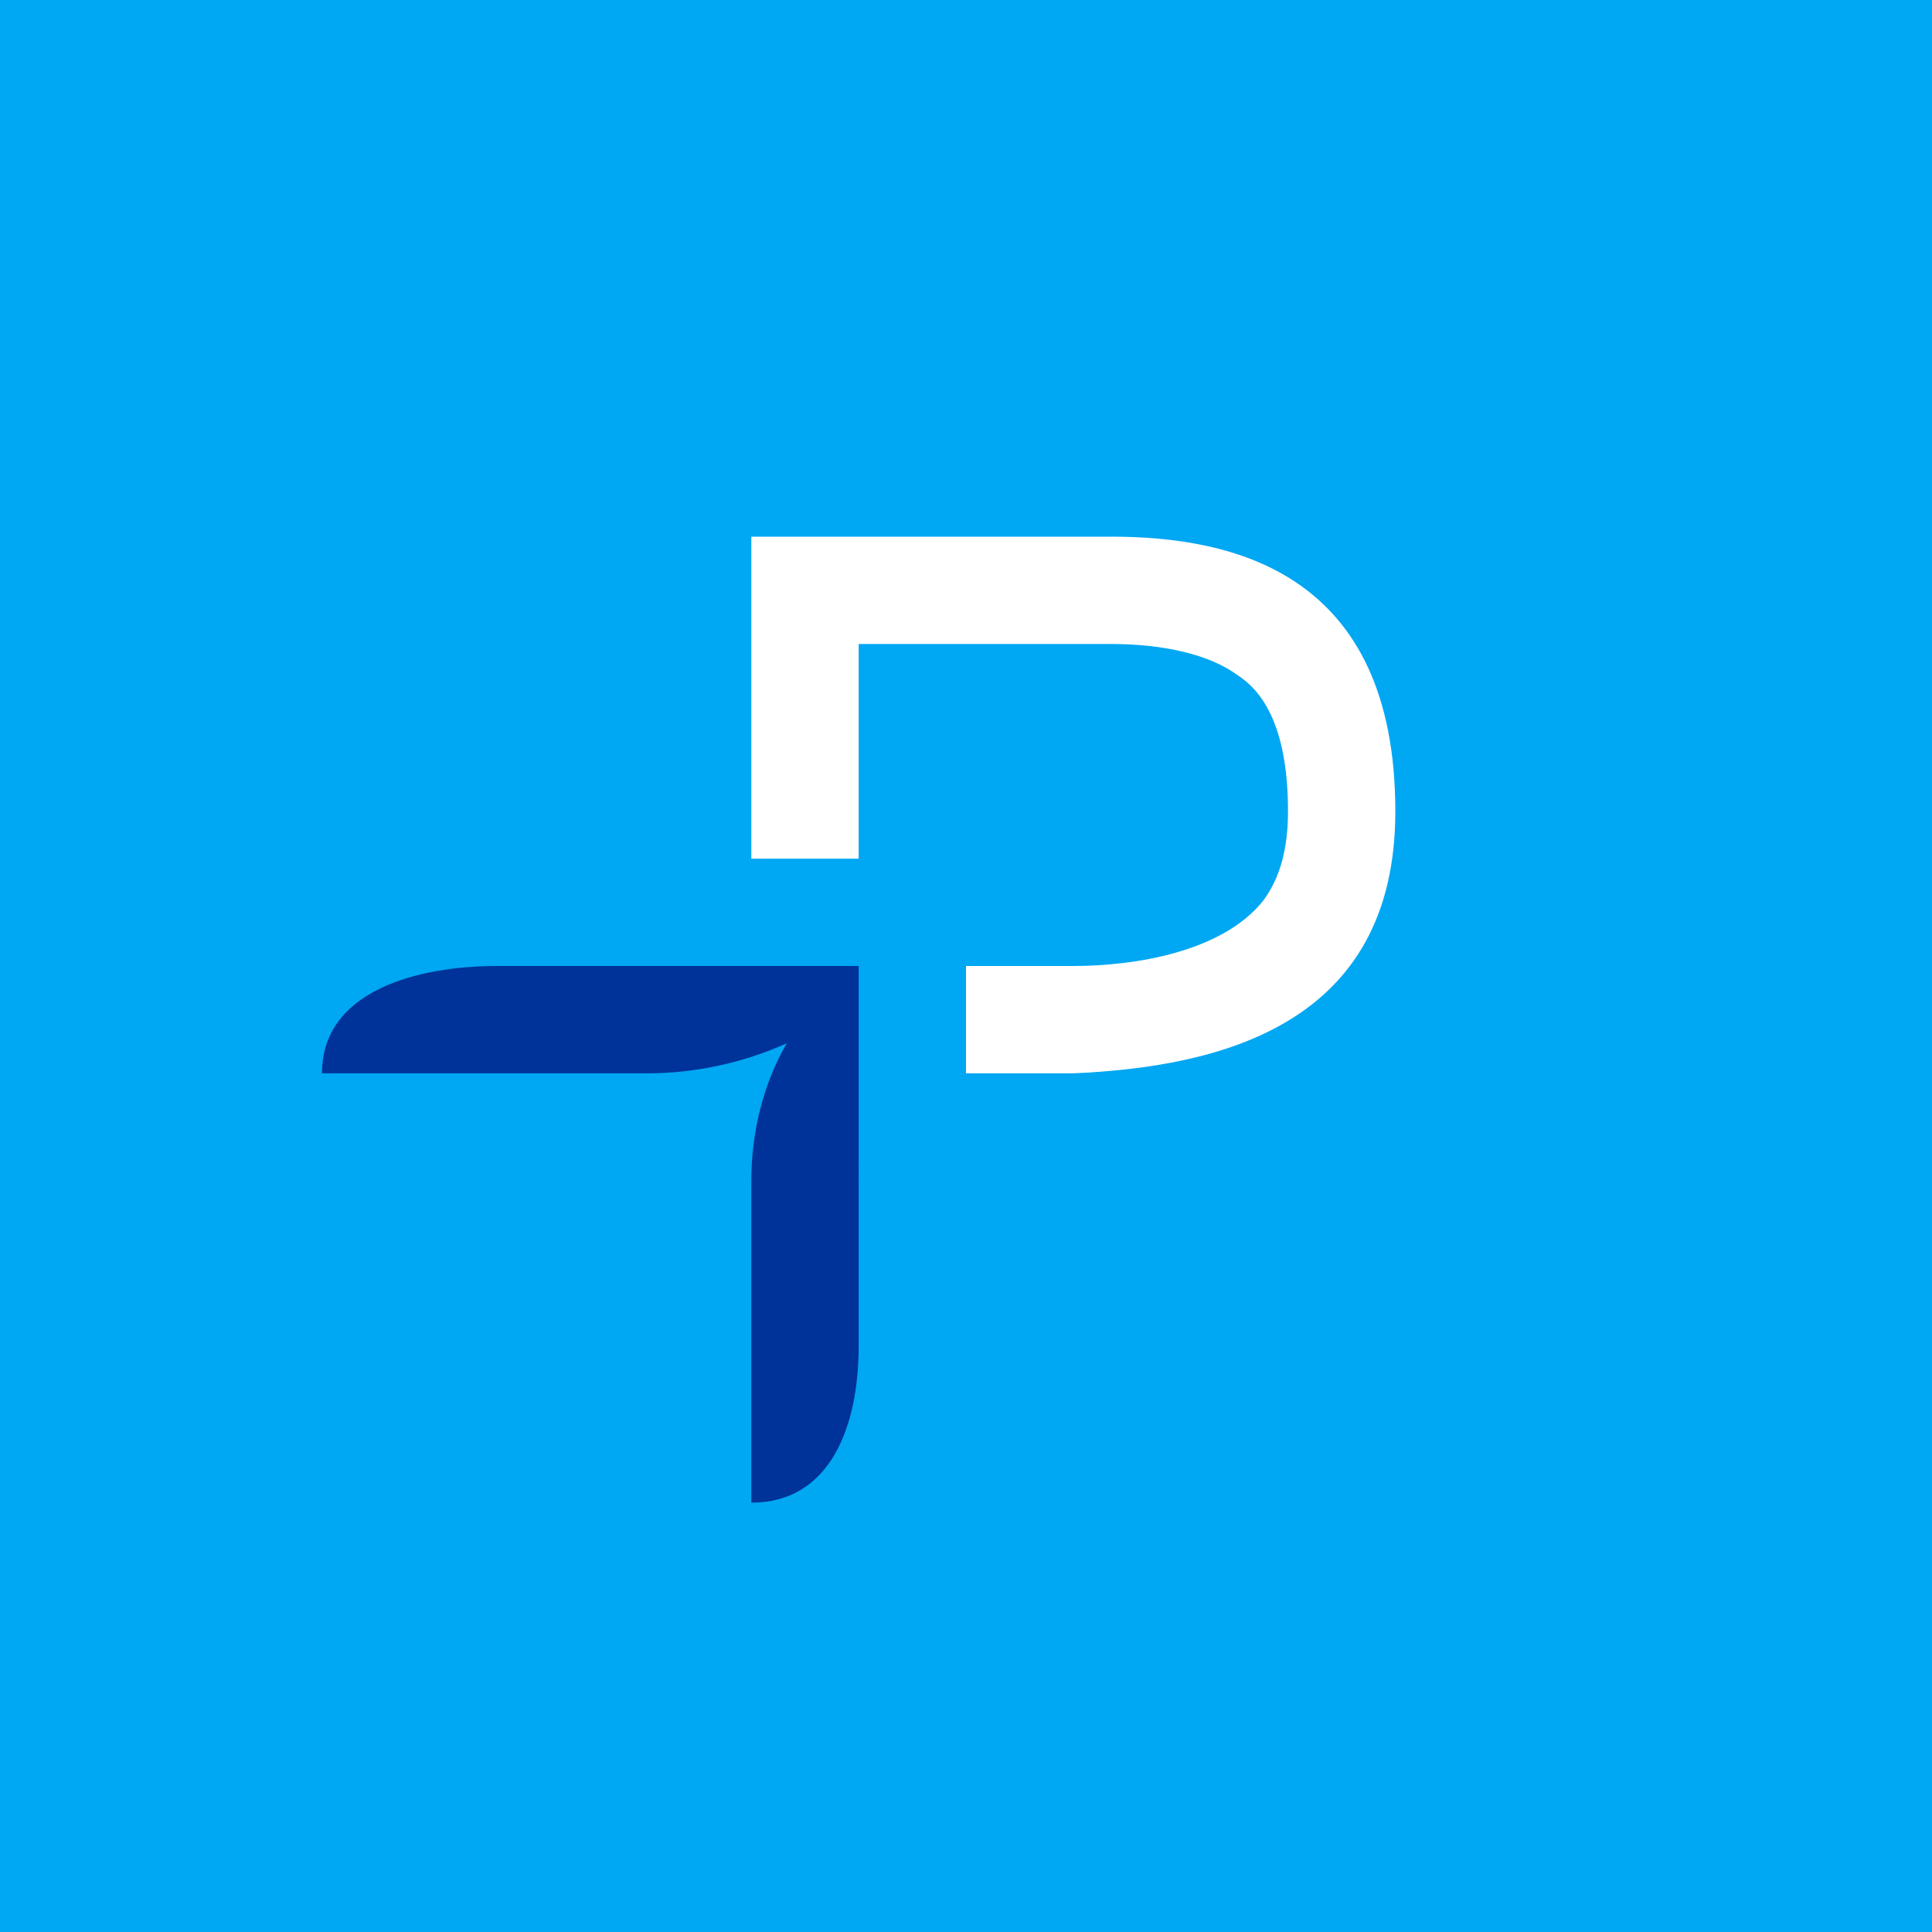 <!-- by TradingView --><svg width="18" height="18" viewBox="0 0 18 18" xmlns="http://www.w3.org/2000/svg"><path fill="#00A7F3" d="M0 0h18v18H0z"/><path d="M8 8V6h2.35c.5 0 .92.1 1.18.29.2.13.47.43.47 1.27 0 .44-.12.68-.23.83-.38.48-1.2.61-1.77.61H9v1h1c1.35-.06 3-.44 3-2.44C13 5.34 11.5 5 10.35 5H7v3h1z" fill="#fff"/><path d="M7.33 9.72C7.11 10.1 7 10.55 7 11v3c.73 0 1-.7 1-1.46V9H4.63C3.89 9 3 9.23 3 10h3.03c.45 0 .9-.1 1.3-.28z" fill="#039"/></svg>